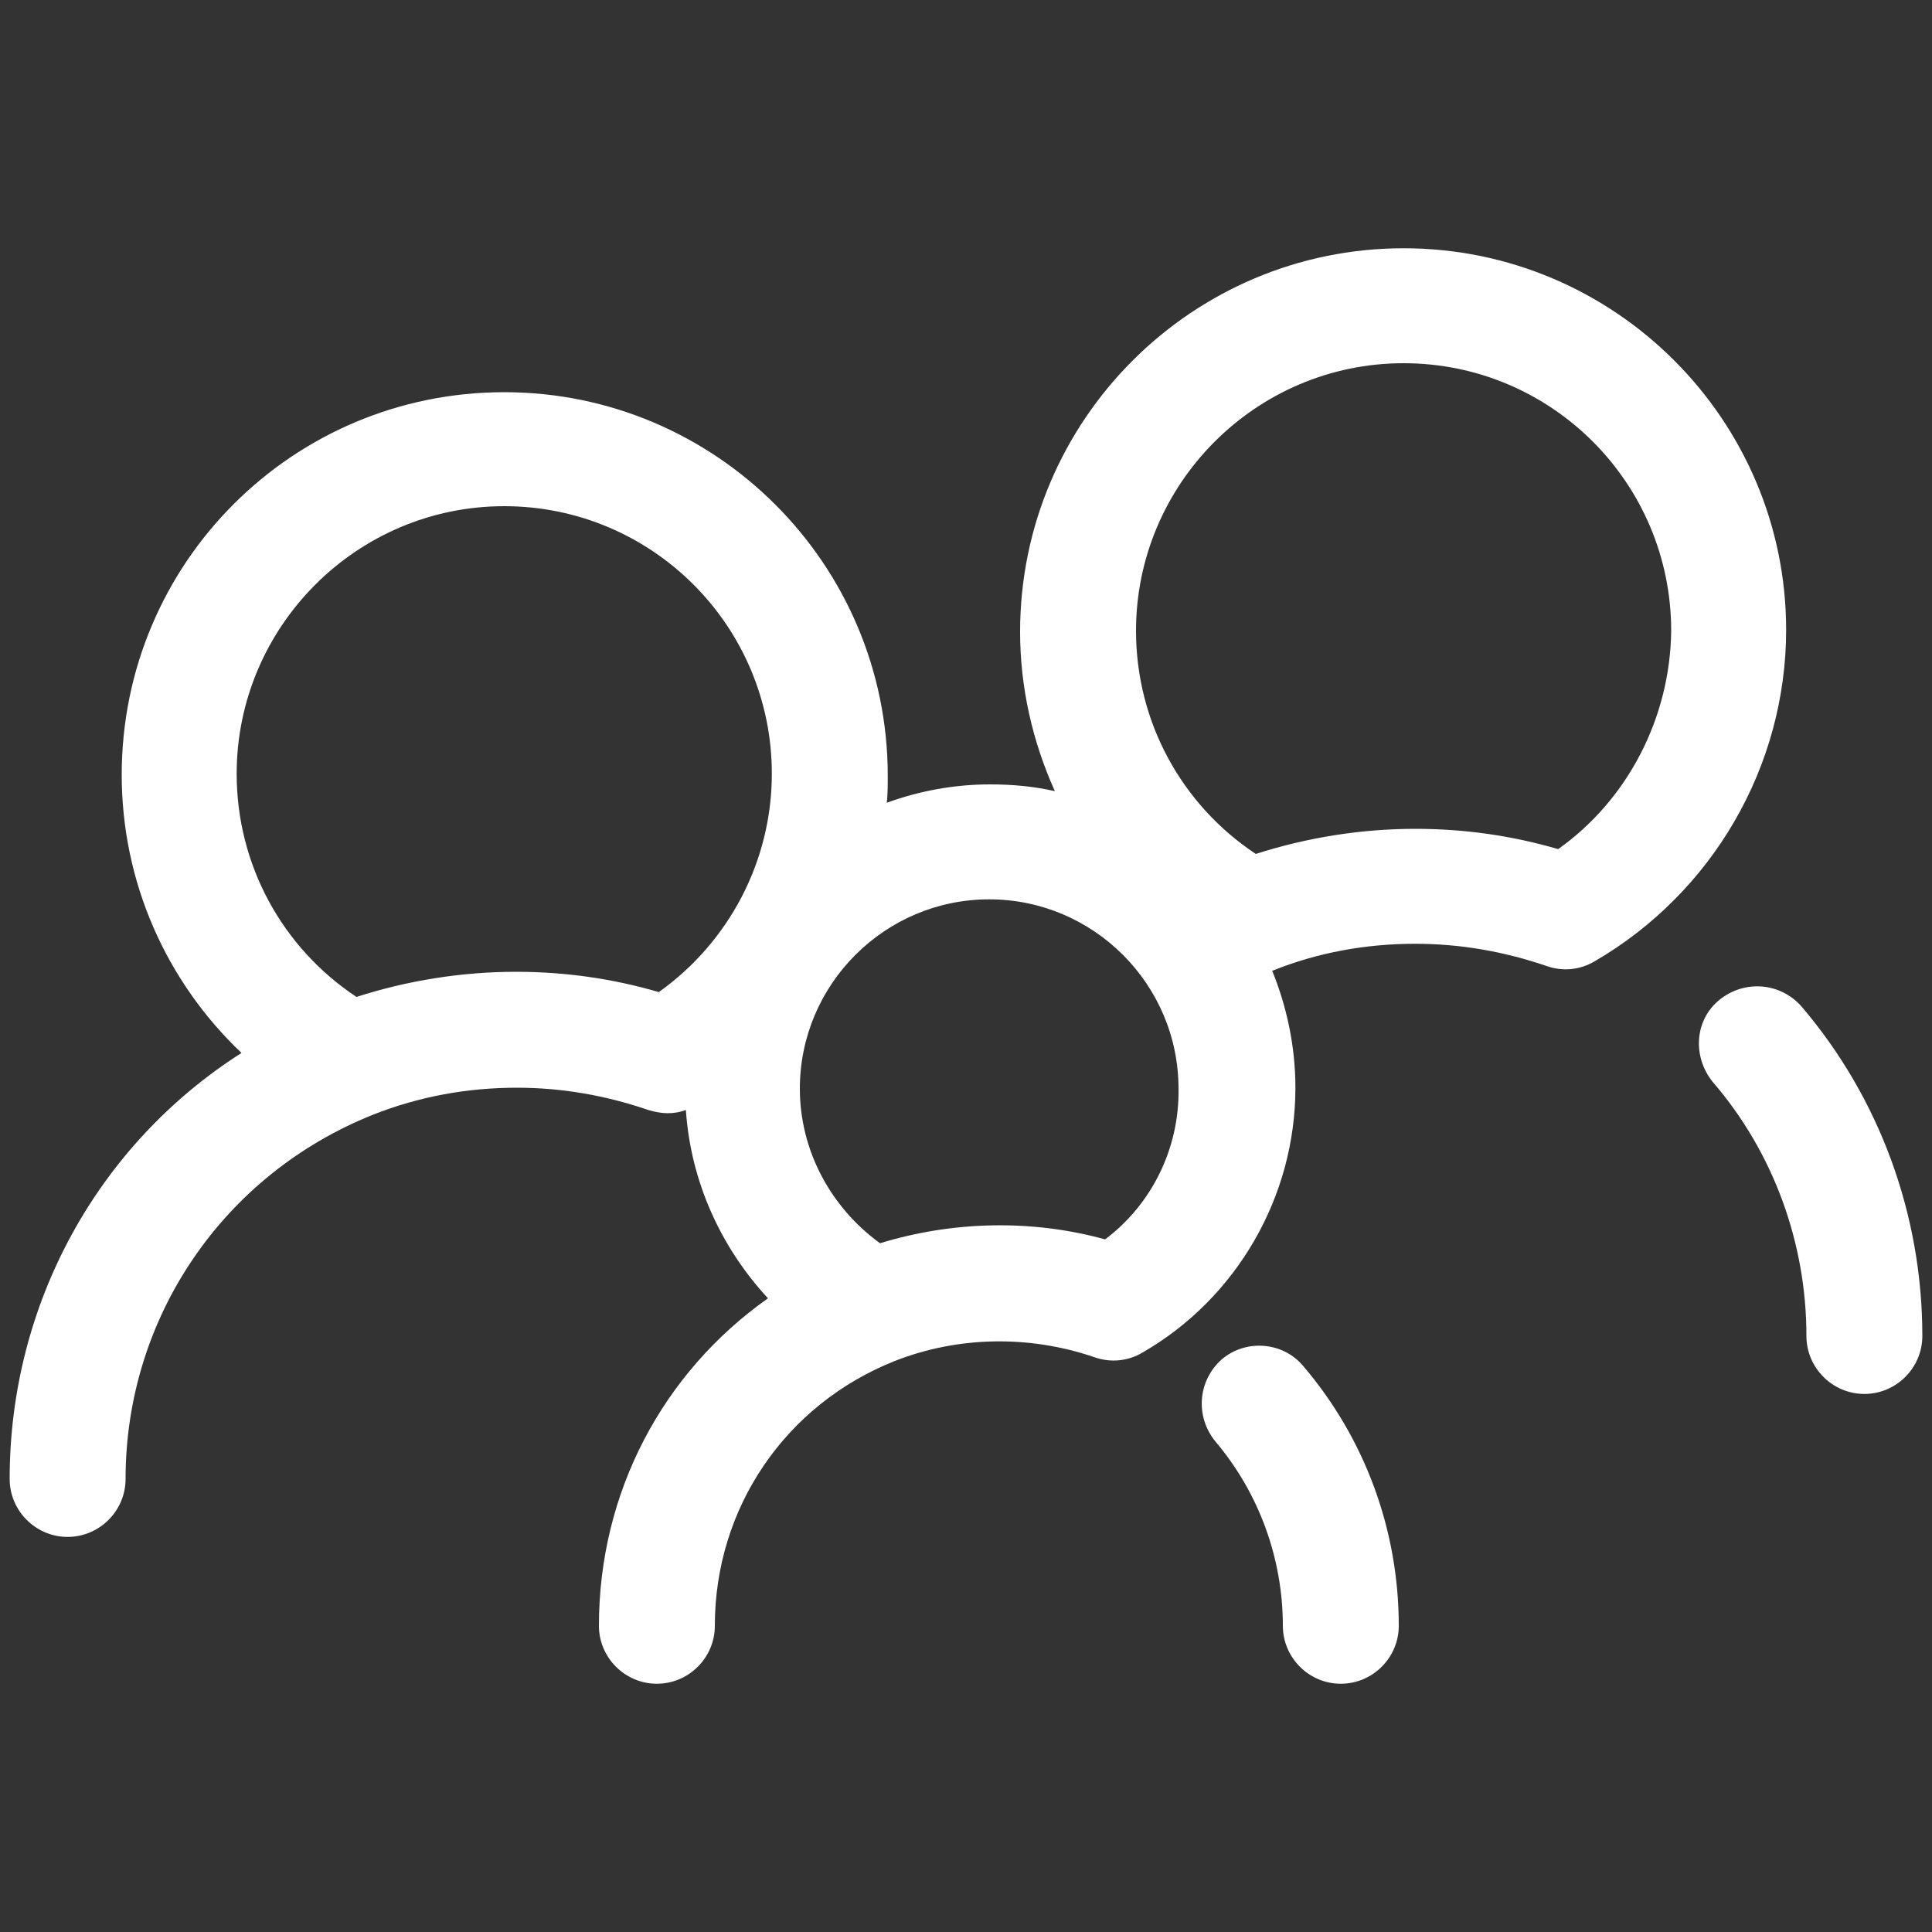 <?xml version="1.0" encoding="utf-8"?>
<!-- Generator: Adobe Illustrator 21.0.0, SVG Export Plug-In . SVG Version: 6.00 Build 0)  -->
<svg version="1.1" xmlns="http://www.w3.org/2000/svg" xmlns:xlink="http://www.w3.org/1999/xlink" x="0px" y="0px"
	 viewBox="0 0 200 200" style="enable-background:new 0 0 200 200;" xml:space="preserve">
<rect x="0" y="0" width="200" height="200" fill="#333333" stroke="none"/>
<style type="text/css">
	.st0{fill:#FFFFFF;}
</style>
<g id="Laag_1">
	<g>
		<path class="st0" d="M186.5,104.2c-2.2-2.5-5.9-2.8-8.5-0.7s-2.8,5.9-0.7,8.5c6.3,7.3,9.7,16.7,9.7,26.3c0,3.3,2.7,6,6,6
			s6-2.7,6-6C199,125.8,194.6,113.7,186.5,104.2z"/>
		<path class="st0" d="M145.3,25.7c-21.9,0-39.7,17.8-39.7,39.7c0,5.8,1.3,11.4,3.6,16.5c-2.2-0.5-4.4-0.7-6.7-0.7
			c-3.8,0-7.4,0.7-10.7,1.9c0.1-0.9,0.1-1.9,0.1-2.8c0-21.9-17.8-39.7-39.7-39.7S12.6,58.3,12.6,80.2c0,11.1,4.6,21.4,12.4,28.8
			c-14.9,9.5-24,26-24,44.1c0,3.3,2.7,6,6,6s6-2.7,6-6c0-16.7,10.1-31.5,25.6-37.7c0,0,0,0,0,0c4.8-1.9,9.8-2.8,14.9-2.8
			c4.7,0,9.2,0.8,13.6,2.3c1.3,0.4,2.6,0.5,3.9,0c0.5,7.4,3.6,14.2,8.5,19.5C68.6,142.1,62,154.5,62,168.3c0,3.3,2.7,6,6,6
			s6-2.7,6-6c0-12.2,7.3-22.9,18.6-27.4c0,0,0,0,0,0c6.6-2.6,14-2.7,20.7-0.4c1.7,0.6,3.5,0.4,5-0.5c9.7-5.6,15.8-16.1,15.8-27.4
			c0-4.3-0.9-8.4-2.4-12.1c4.7-1.9,9.7-2.8,14.8-2.8c4.7,0,9.2,0.8,13.6,2.3c1.7,0.6,3.5,0.4,5-0.5c12.2-7.1,19.8-20.2,19.8-34.3
			C184.9,43.5,167.2,25.7,145.3,25.7z M68.2,102.7c-4.8-1.4-9.7-2.1-14.8-2.1c-5.6,0-11.2,0.9-16.5,2.6
			c-7.7-5.1-12.4-13.7-12.4-23.1c0-15.2,12.4-27.7,27.7-27.7s27.7,12.4,27.7,27.7C79.9,89.1,75.5,97.5,68.2,102.7z M114.4,128.3
			c-7.6-2.1-15.8-1.9-23.3,0.4c-5.1-3.7-8.3-9.6-8.3-16c0-10.8,8.8-19.6,19.6-19.6s19.6,8.8,19.6,19.6
			C122.1,118.9,119.2,124.7,114.4,128.3z M161.3,87.9c-4.8-1.4-9.7-2.1-14.8-2.1c-5.6,0-11.2,0.9-16.5,2.6
			c-7.7-5.1-12.4-13.7-12.4-23.1c0-15.2,12.4-27.7,27.7-27.7s27.7,12.4,27.7,27.7C172.9,74.3,168.5,82.8,161.3,87.9z"/>
		<path class="st0" d="M126.5,140.7c-2.5,2.2-2.8,5.9-0.7,8.5c4.5,5.3,7,12.1,7,19.1c0,3.3,2.7,6,6,6s6-2.7,6-6
			c0-9.9-3.5-19.4-9.9-26.9C132.8,138.9,129,138.6,126.5,140.7z"/>
	</g>
</g>
<g id="Laag_2">
</g>
</svg>
